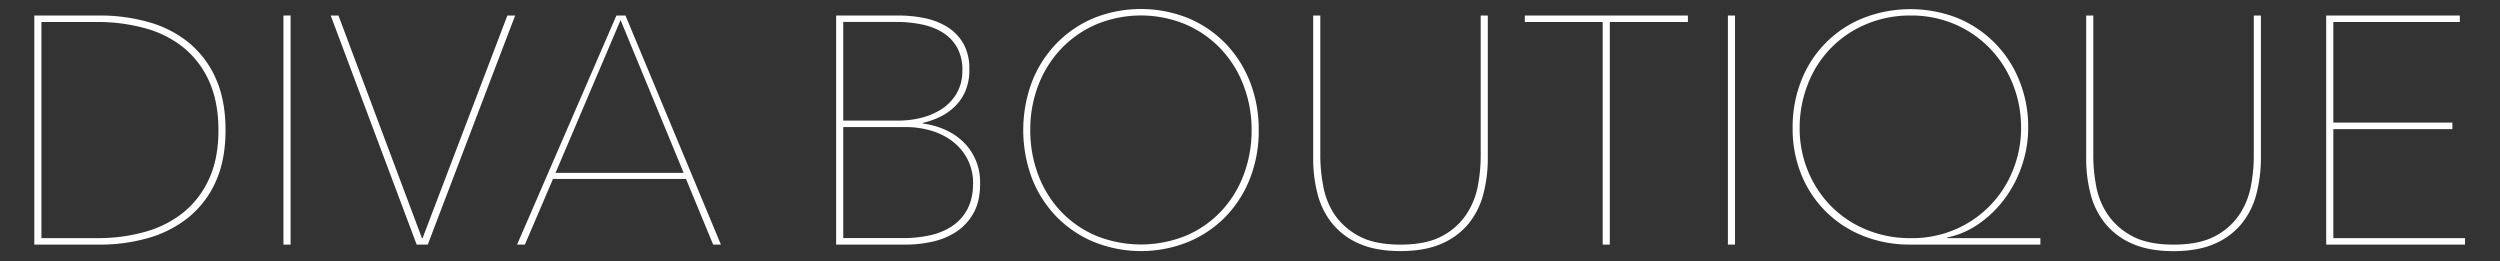 <svg id="Layer_1" data-name="Layer 1" xmlns="http://www.w3.org/2000/svg" viewBox="0 0 1128 117.78"><rect x="0" y="0" width="1128" height="117.78" fill="#333333" stroke="none"/><defs><style>.cls-1{fill:none;}</style></defs><rect class="cls-1" width="1128" height="117.78"/><g fill="#fff"><path d="M101.76,84.69q0,13.43-4.37,23.14a43.67,43.67,0,0,1-12.1,16.06,50.87,50.87,0,0,1-18.15,9.42,78.73,78.73,0,0,1-22.37,3.06H15.48V33H44.77a80.18,80.18,0,0,1,22.37,3,49.9,49.9,0,0,1,18.15,9.34,43.62,43.62,0,0,1,12.1,16.13Q101.76,71.27,101.76,84.69ZM18.69,35.92v97.53H44a78.38,78.38,0,0,0,21.43-2.84,48.05,48.05,0,0,0,17.33-8.76,41.35,41.35,0,0,0,11.56-15.12q4.25-9.2,4.24-22T94.32,62.61A41.07,41.07,0,0,0,82.76,47.43a47,47,0,0,0-17.33-8.69A79.93,79.93,0,0,0,44,35.92Z" transform="translate(0 -26)"/><path d="M127.89,136.37V33h3.22V136.37Z" transform="translate(0 -26)"/><path d="M193,136.37h-5L149.21,33h3.5l37.67,100.45h.29L228.93,33h3.5Z" transform="translate(0 -26)"/><path d="M321.78,136.37l-12.26-29.64h-60l-12.7,29.64H233.3L278.13,33h4.08l43.07,103.37ZM280,35.05,250.66,104h57.81Z" transform="translate(0 -26)"/><path d="M442.23,108.78q0,8.32-3.14,13.65a24.25,24.25,0,0,1-8,8.39,32.67,32.67,0,0,1-10.8,4.31A55.2,55.2,0,0,1,409,136.37H377.26V33h28.18A58.32,58.32,0,0,1,417,34.14a31.78,31.78,0,0,1,10.3,3.94,21.6,21.6,0,0,1,7.3,7.45,23,23,0,0,1,2.77,11.83A24.23,24.23,0,0,1,435.62,67a21.45,21.45,0,0,1-4.75,7,25.25,25.25,0,0,1-6.79,4.75,36.54,36.54,0,0,1-7.73,2.7v.29a35.69,35.69,0,0,1,8.46,2.12,28.76,28.76,0,0,1,8.4,4.89,25.07,25.07,0,0,1,9,20Zm-8-51a20.59,20.59,0,0,0-2.48-10.51,18.94,18.94,0,0,0-6.57-6.71A29.29,29.29,0,0,0,415.76,37a55.89,55.89,0,0,0-11.17-1.1H380.47V80.41h24.82a42.21,42.21,0,0,0,10.44-1.27,30.44,30.44,0,0,0,9.27-4,21.27,21.27,0,0,0,6.64-7,19.72,19.72,0,0,0,2.56-10.32Zm4.82,51.4a23.69,23.69,0,0,0-2.85-12,24.63,24.63,0,0,0-7.23-8,30.07,30.07,0,0,0-9.63-4.45,40.09,40.09,0,0,0-10.22-1.39H380.47v50.08h27A54.47,54.47,0,0,0,420,132.07a28.82,28.82,0,0,0,10-4.31,21,21,0,0,0,6.57-7.52,23.61,23.61,0,0,0,2.43-11Z" transform="translate(0 -26)"/><path d="M567.93,84.69a58.3,58.3,0,0,1-4,22,52,52,0,0,1-11.1,17.23A50.6,50.6,0,0,1,536,135.2a56.87,56.87,0,0,1-42.34,0,50.55,50.55,0,0,1-16.86-11.31,52,52,0,0,1-11.1-17.23,62.15,62.15,0,0,1,0-43.94,52,52,0,0,1,11.1-17.23,50.77,50.77,0,0,1,16.75-11.35,57.25,57.25,0,0,1,42.45,0,50.85,50.85,0,0,1,16.79,11.32,52,52,0,0,1,11.1,17.23A58.46,58.46,0,0,1,567.93,84.69Zm-3.21,0a55.63,55.63,0,0,0-3.65-20.22A49.66,49.66,0,0,0,550.78,48a48,48,0,0,0-15.84-11,52.51,52.51,0,0,0-40.3,0A48,48,0,0,0,478.8,48a49.66,49.66,0,0,0-10.29,16.43,55.21,55.21,0,0,0-3.65,20.22,56.49,56.49,0,0,0,3.58,20.22,49.16,49.16,0,0,0,10.14,16.42,47.25,47.25,0,0,0,15.77,11,54.07,54.07,0,0,0,40.88,0,47.25,47.25,0,0,0,15.77-11,49.34,49.34,0,0,0,10.15-16.42A56.74,56.74,0,0,0,564.72,84.69Z" transform="translate(0 -26)"/><path d="M669.26,113.67A34.92,34.92,0,0,1,662.54,127a32.1,32.1,0,0,1-12.19,9q-7.51,3.28-18.47,3.28T613.41,136a32.21,32.21,0,0,1-12.19-9,35.11,35.11,0,0,1-6.71-13.36,63.25,63.25,0,0,1-2-16.43V33h3.21V96.66A74.37,74.37,0,0,0,597,109.73a34.33,34.33,0,0,0,5,12.85,30.37,30.37,0,0,0,11,9.85q7.08,3.94,18.9,3.94,11.54,0,18.62-3.79a29.82,29.82,0,0,0,11-9.71A34.72,34.72,0,0,0,666.78,110a72.19,72.19,0,0,0,1.31-13.36V33h3.21V97.24A63.66,63.66,0,0,1,669.26,113.67Z" transform="translate(0 -26)"/><path d="M726.34,35.92V136.37h-3.21V35.92H688V33h73.58v2.92Z" transform="translate(0 -26)"/><path d="M779.63,136.37V33h3.21V136.37Z" transform="translate(0 -26)"/><path d="M915.12,83.67a52.82,52.82,0,0,1-2.77,16.86,53.68,53.68,0,0,1-7.74,15A50.23,50.23,0,0,1,893,126.88a38.23,38.23,0,0,1-14.38,6.26v.29h42v2.92h-59a56.18,56.18,0,0,1-20.44-3.72A49.63,49.63,0,0,1,813,105.35a54.66,54.66,0,0,1-4.16-21.68,56.52,56.52,0,0,1,4-21.54,49.72,49.72,0,0,1,27.89-28,58.42,58.42,0,0,1,42.49,0A50.78,50.78,0,0,1,911.1,62.32,55.55,55.55,0,0,1,915.12,83.67Zm-3.21,0a52.64,52.64,0,0,0-3.65-19.53A49.38,49.38,0,0,0,898,48a48.54,48.54,0,0,0-15.84-11A49.75,49.75,0,0,0,862,33a50.51,50.51,0,0,0-20.15,4A47.71,47.71,0,0,0,815.73,63.9,53.72,53.72,0,0,0,812,83.67a50.45,50.45,0,0,0,3.73,19.41,49,49,0,0,0,10.36,15.85A47.7,47.7,0,0,0,842,129.58a51.37,51.37,0,0,0,20.15,3.87,49.27,49.27,0,0,0,20.59-4.16,48.48,48.48,0,0,0,25.69-27A50.68,50.68,0,0,0,911.91,83.67Z" transform="translate(0 -26)"/><path d="M1018.05,113.67a34.92,34.92,0,0,1-6.72,13.36,32.1,32.1,0,0,1-12.19,9q-7.51,3.28-18.47,3.28T962.2,136A32.21,32.21,0,0,1,950,127a35.11,35.11,0,0,1-6.71-13.36,63.25,63.25,0,0,1-2-16.43V33h3.21V96.66a74.37,74.37,0,0,0,1.25,13.07,34.17,34.17,0,0,0,5.11,12.85,30.31,30.31,0,0,0,11,9.85q7.08,3.94,18.9,3.94,11.53,0,18.62-3.79a29.82,29.82,0,0,0,11-9.71A34.72,34.72,0,0,0,1015.6,110a72.19,72.19,0,0,0,1.31-13.36V33h3.21V97.24A63.69,63.69,0,0,1,1018.05,113.67Z" transform="translate(0 -26)"/><path d="M1049.58,136.37V33h60.3v2.92H1052.8V81.33h53.72v2.92H1052.8v49.2h59.42v2.92Z" transform="translate(0 -26)"/></g></svg>